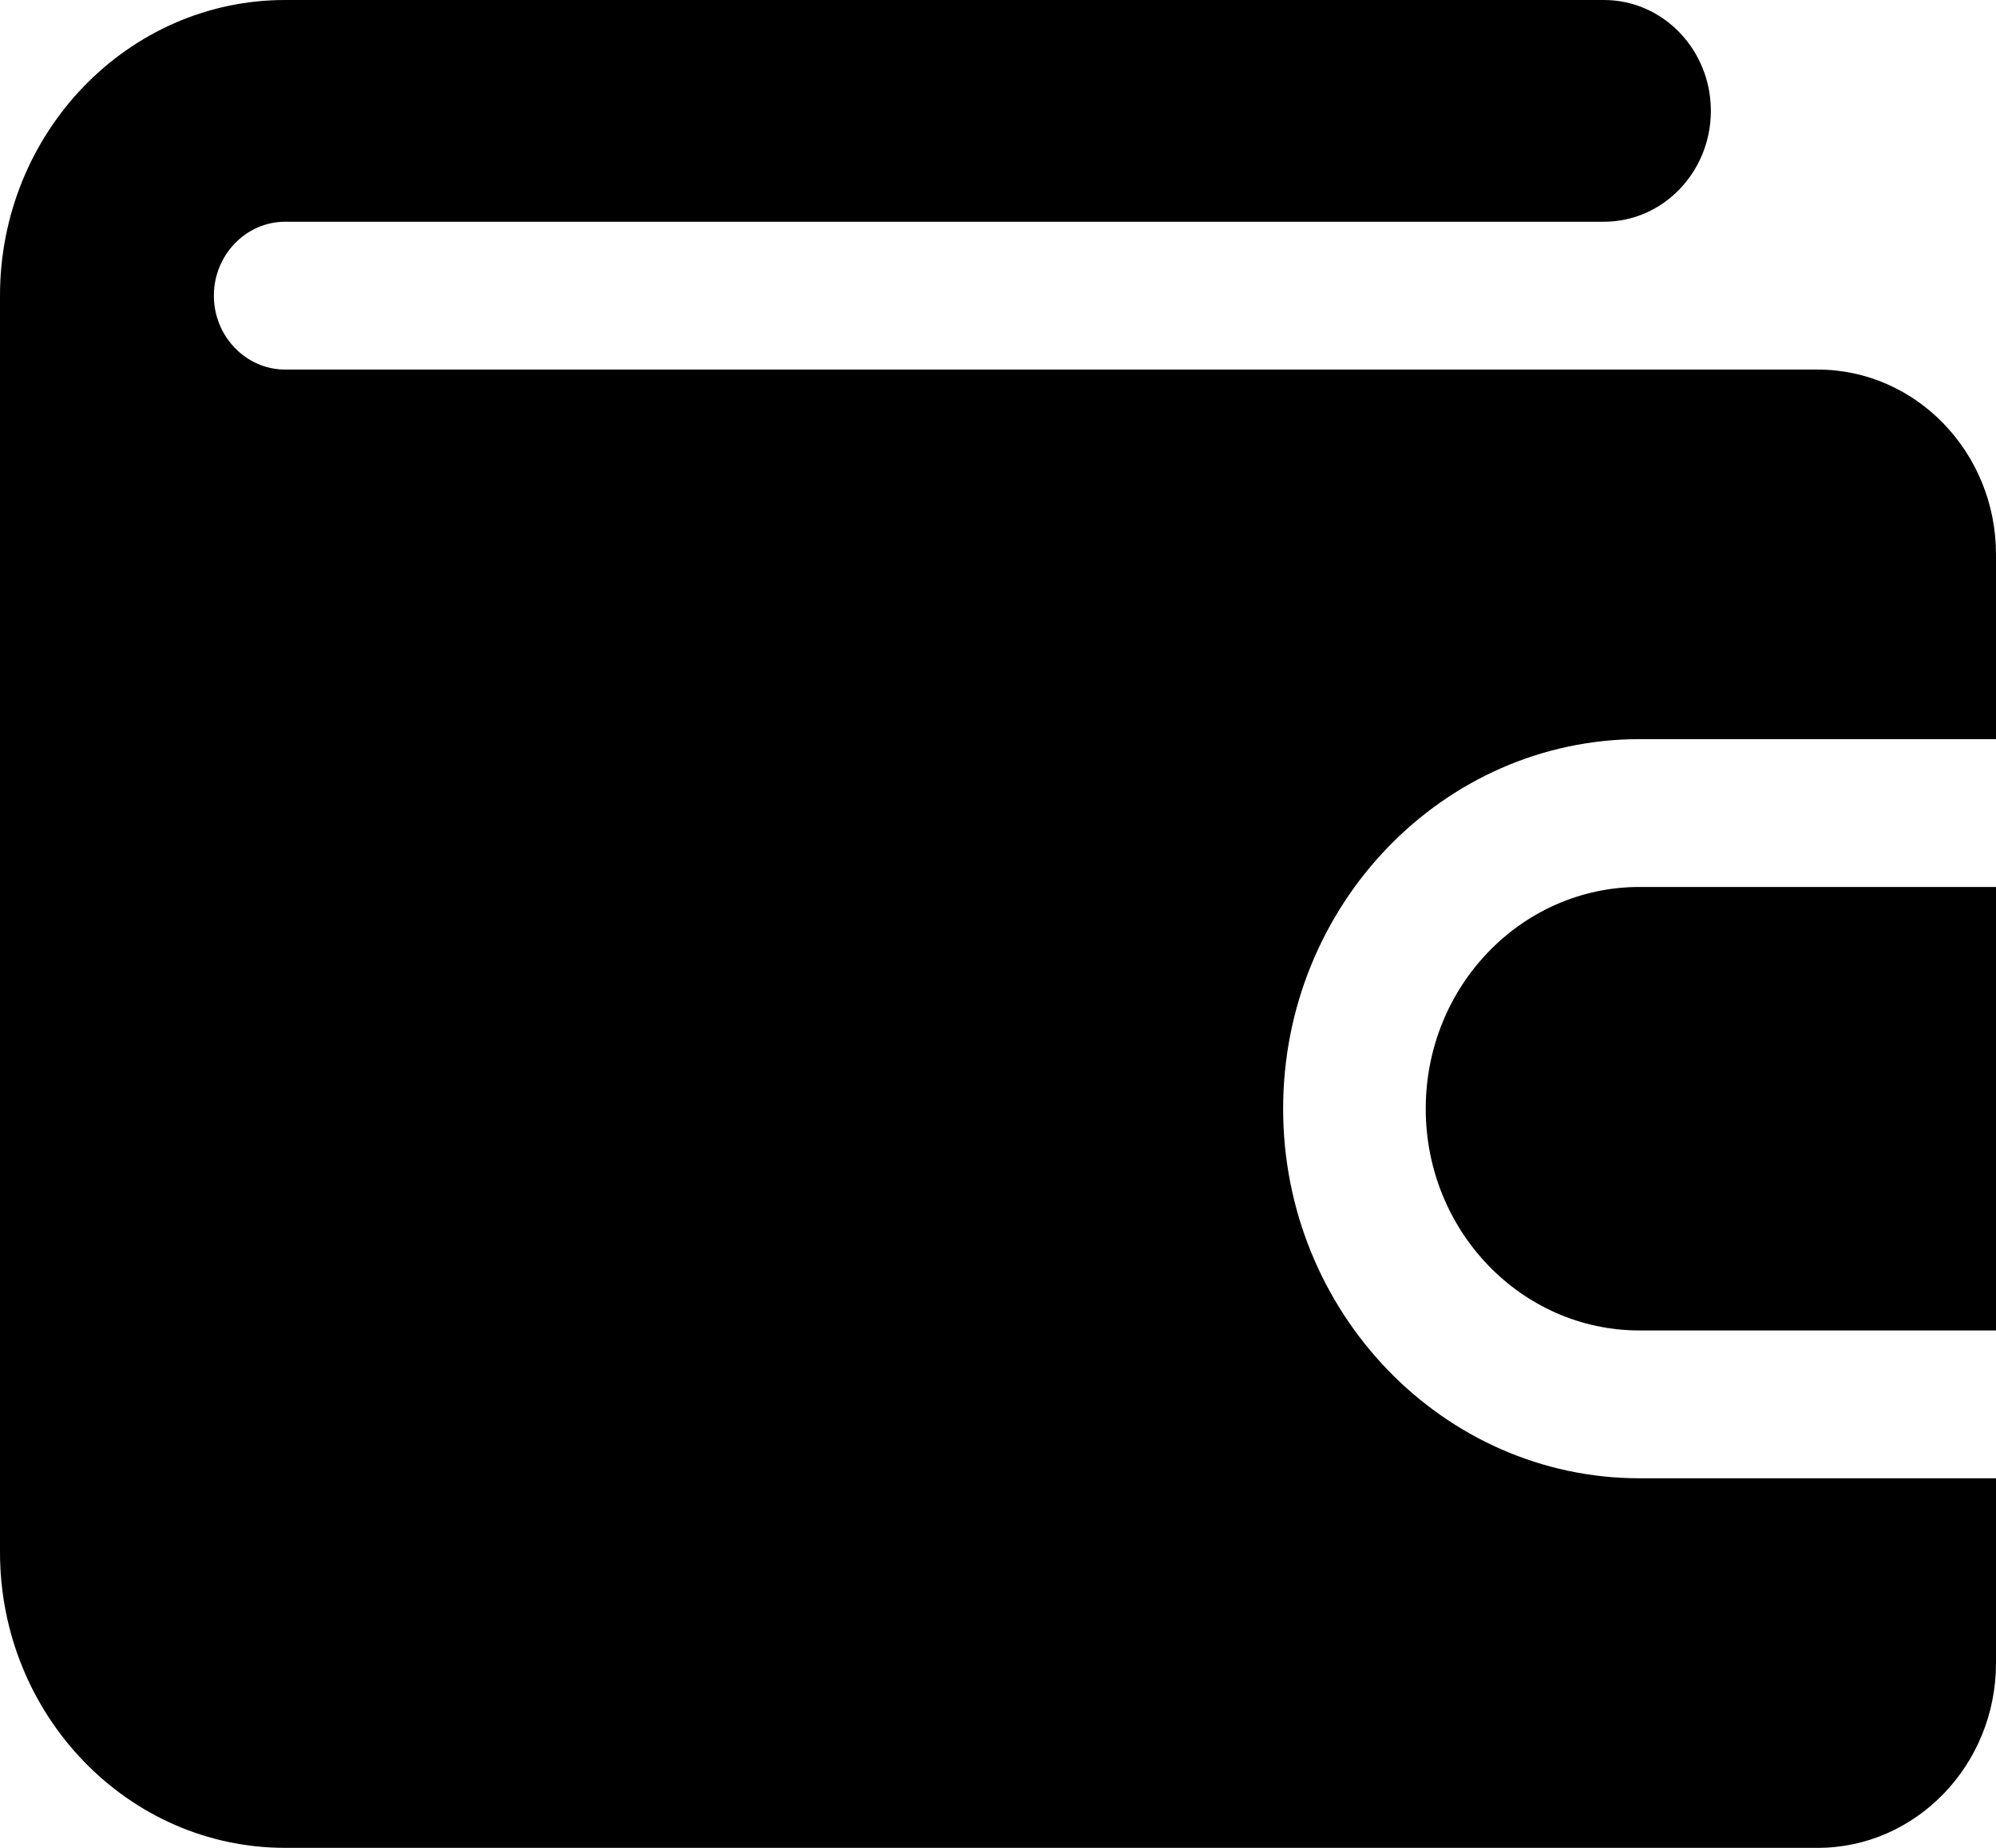 <?xml version="1.0" encoding="UTF-8"?> <svg xmlns="http://www.w3.org/2000/svg" width="27" height="25" viewBox="0 0 27 25" fill="none"><path d="M27 20V22.5C27 23.881 25.915 25 24.589 25H3.857C1.73 25 0 23.206 0 21V4C0 1.794 1.73 0 3.857 0H21.696C22.498 0 23.143 0.675 23.143 1.5C23.143 2.325 22.498 3 21.696 3H3.857C3.327 3 2.893 3.45 2.893 4C2.893 4.55 3.327 5 3.857 5H24.589C25.915 5 27 6.119 27 7.5V10H22.179C19.521 10 17.357 12.244 17.357 15C17.357 17.756 19.521 20 22.179 20H27ZM27 12V18H22.179C20.581 18 19.286 16.656 19.286 15C19.286 13.344 20.581 12 22.179 12H27Z" fill="black"></path></svg> 